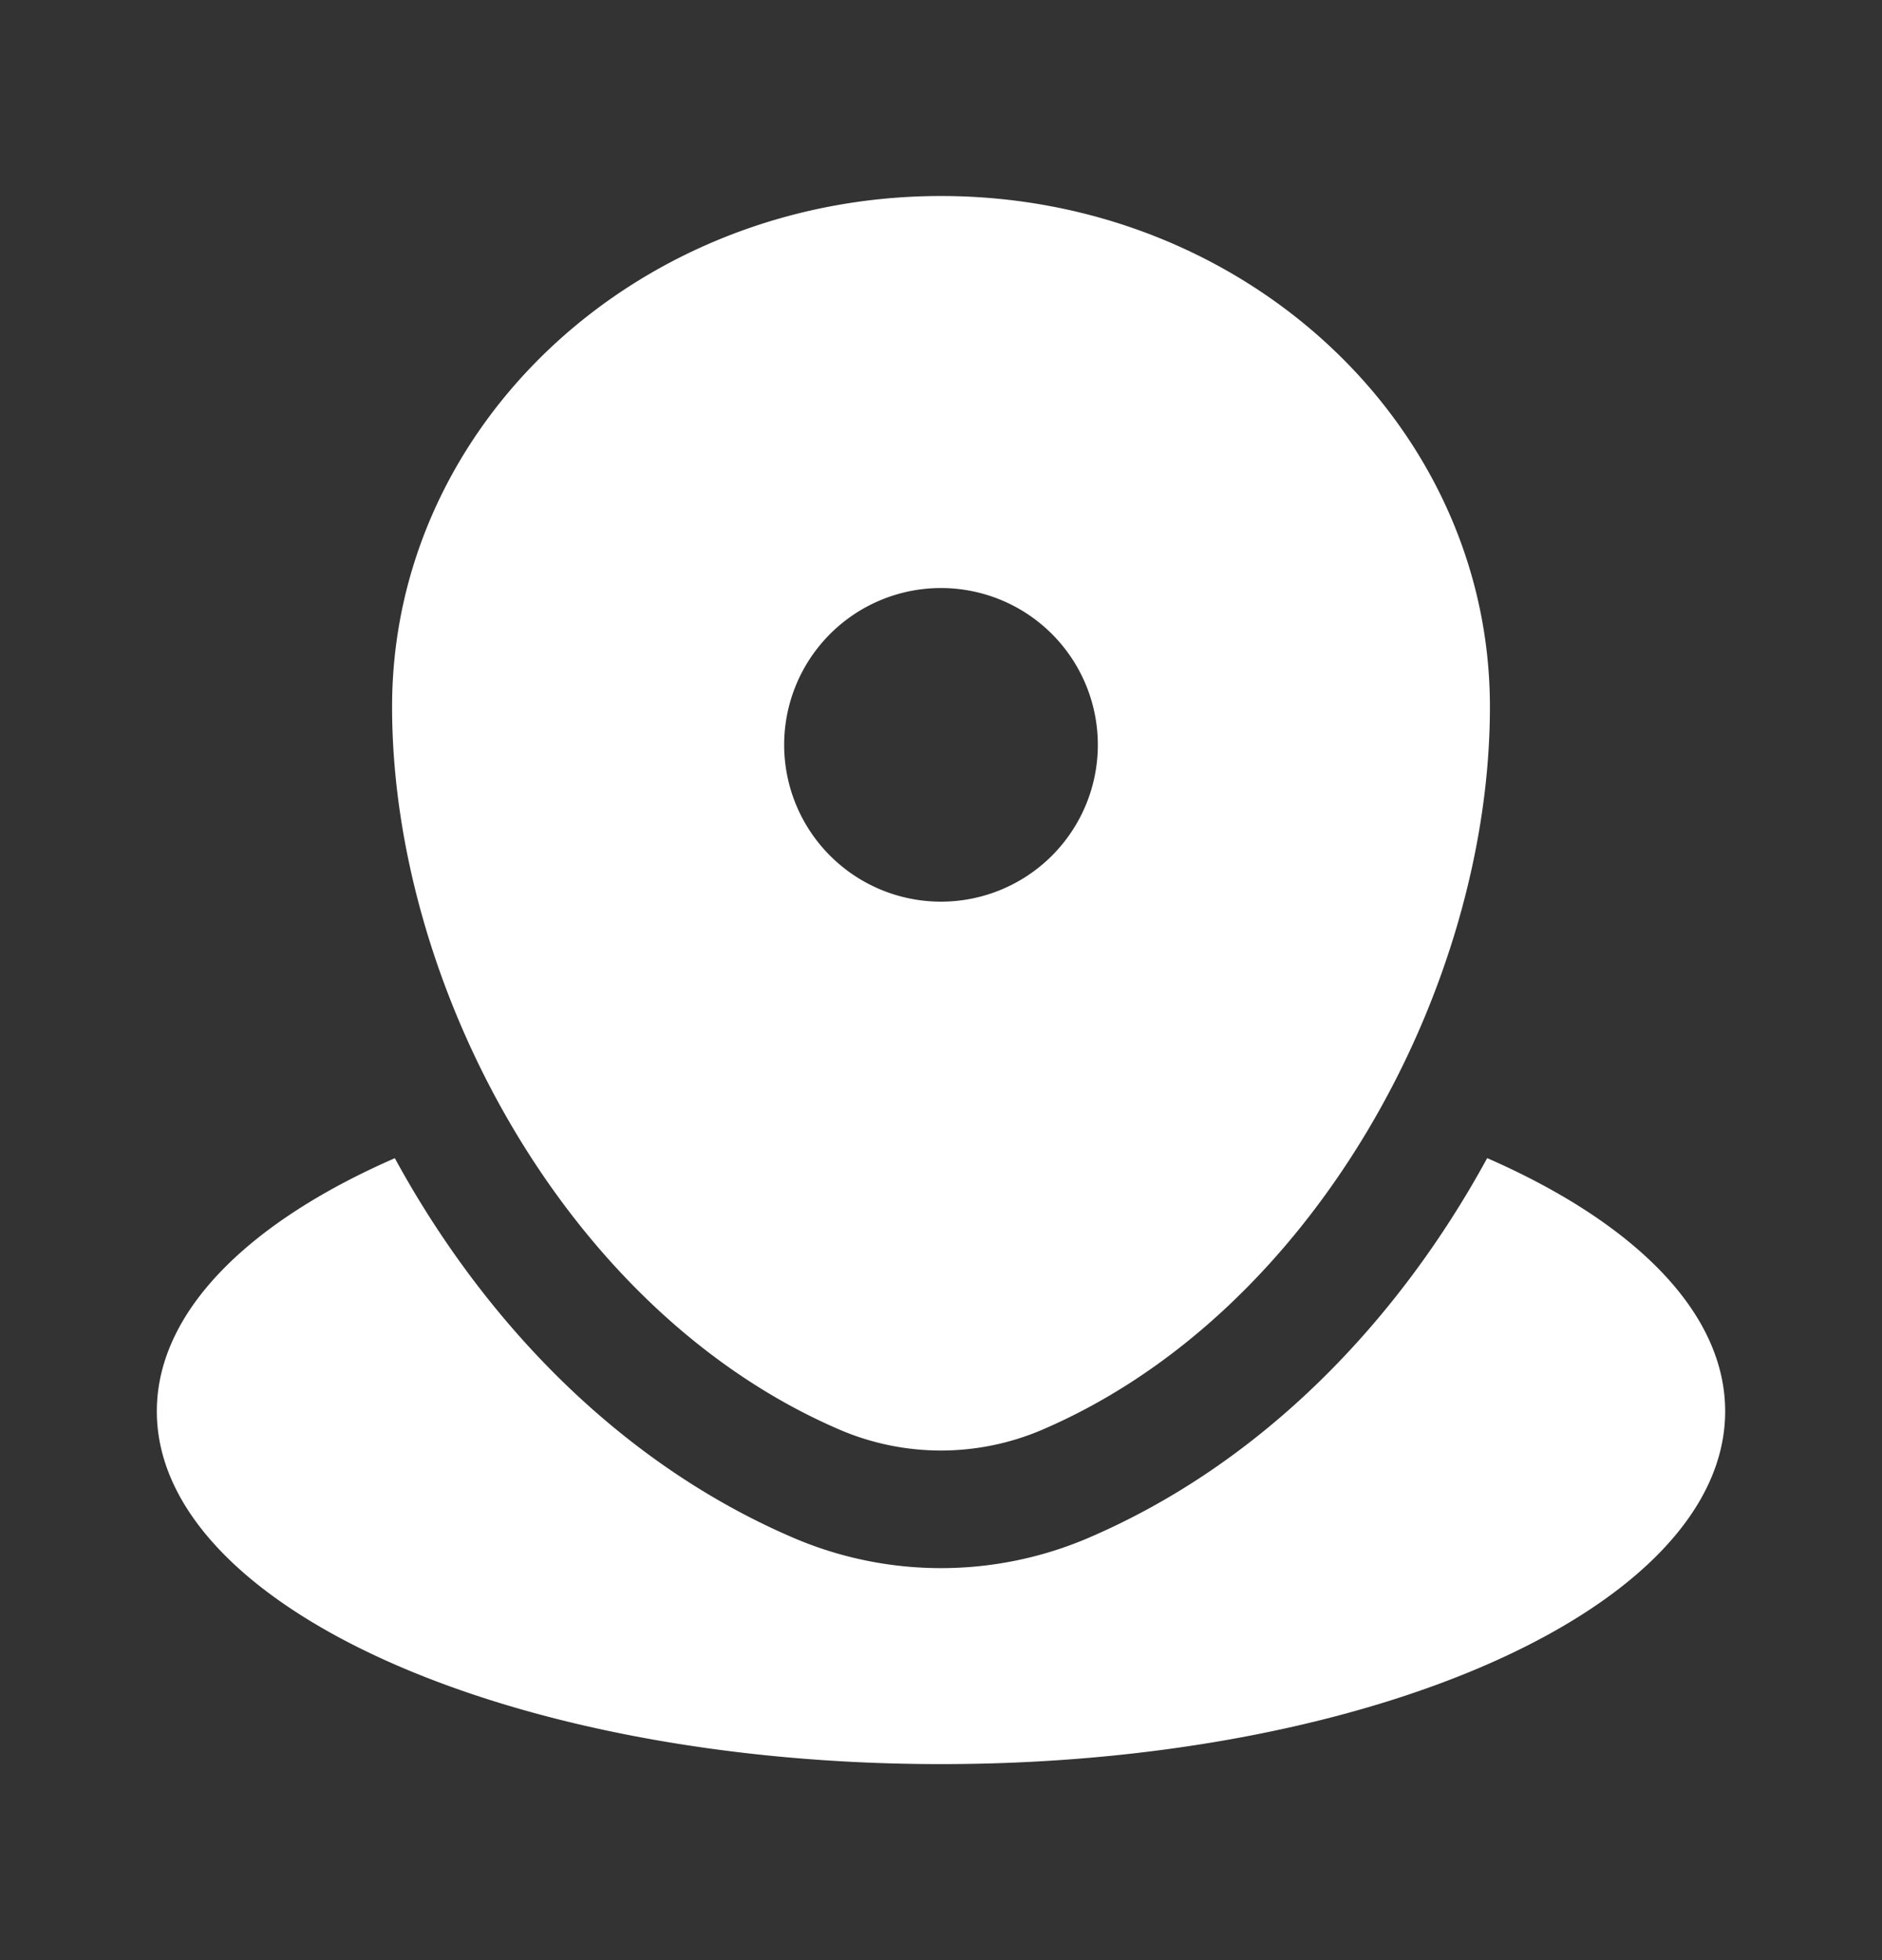 <svg xmlns="http://www.w3.org/2000/svg" width="24" height="25" fill="none"><rect width="100%" height="100%" fill="#333333" stroke="none"/><path fill="#fff" d="M12 22.5c5.523 0 10-2.014 10-4.5 0-1.266-1.163-2.41-3.035-3.229-1.142 2.096-2.883 3.903-5.095 4.848a4.775 4.775 0 0 1-3.74 0c-2.212-.945-3.953-2.752-5.095-4.847C3.163 15.589 2 16.734 2 18c0 2.486 4.477 4.5 10 4.5Z"/><path fill="#fff" fill-rule="evenodd" d="M5 9.015C5 5.417 8.134 2.5 12 2.5s7 2.917 7 6.515c0 3.57-2.234 7.735-5.72 9.225a3.277 3.277 0 0 1-2.56 0C7.234 16.75 5 12.584 5 9.015Zm7 2.485a2 2 0 1 0 0-4 2 2 0 0 0 0 4Z" clip-rule="evenodd"/></svg>